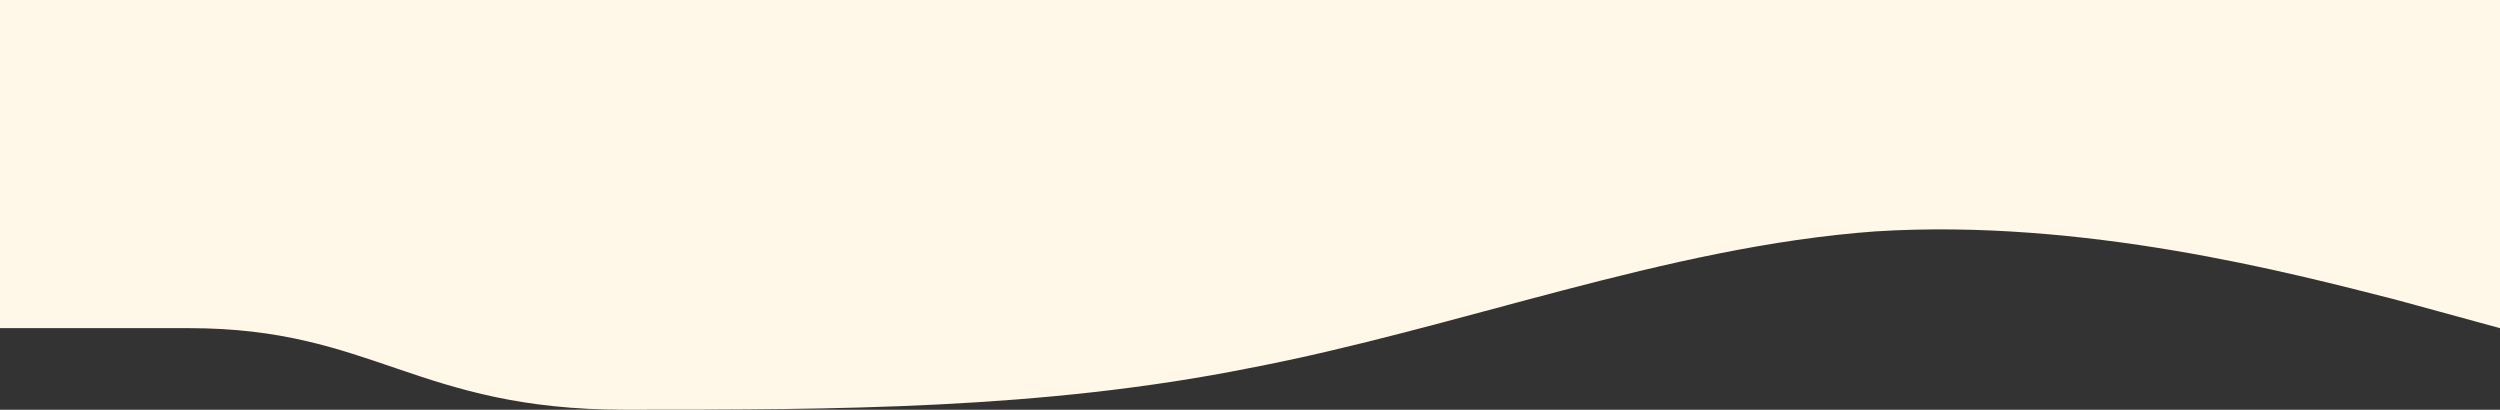 <?xml version="1.0" encoding="UTF-8"?> <svg xmlns="http://www.w3.org/2000/svg" width="1440" height="236" viewBox="0 0 1440 236" fill="none"><rect x="0" y="0" width="1440" height="236" fill="#333333" stroke="none"/> <path fill-rule="evenodd" clip-rule="evenodd" d="M1440 189.019L1380 172.63C1320 157.333 1200 125.648 1080 133.296C960 142.037 840 189.019 720 211.963C600 236 480 236 360 236C240 236 215 189.019 109 189.019L0 189.019V1.52588e-05H60C120 1.52588e-05 240 1.52588e-05 360 1.52588e-05C480 1.52588e-05 600 1.52588e-05 720 1.52588e-05C840 1.52588e-05 960 1.52588e-05 1080 1.52588e-05C1200 1.52588e-05 1320 1.52588e-05 1380 1.52588e-05H1440V189.019Z" fill="#FFF7E7"></path> </svg> 